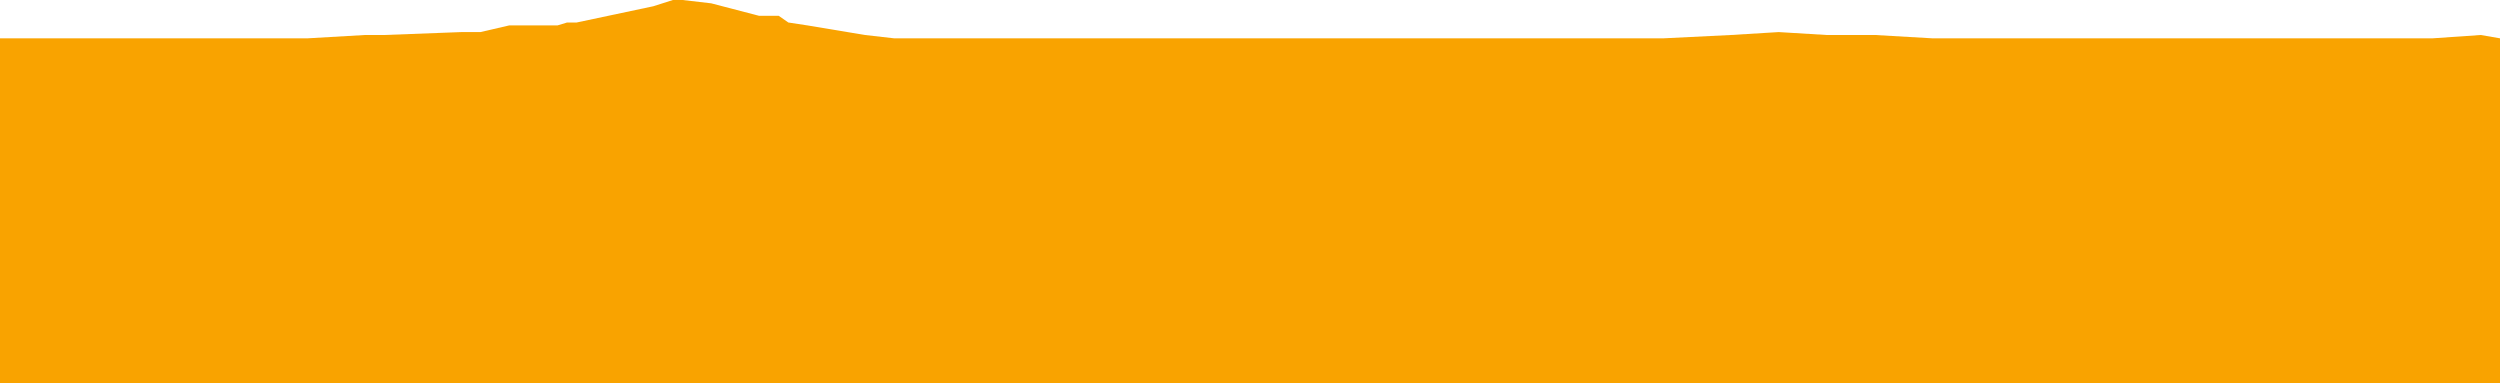 <?xml version="1.0" encoding="UTF-8"?>
<svg width="600" height="92" preserveAspectRadio="none" id="Capa_1" xmlns="http://www.w3.org/2000/svg" version="1.1" viewBox="0 0 600 92">
  <!-- Generator: Adobe Illustrator 29.3.1, SVG Export Plug-In . SVG Version: 2.1.0 Build 151)  -->
  <defs>
    <style>
      .st0 {
        fill: #f9a300;
      }
    </style>
  </defs>
  <polygon class="st0" points="572.3 9.2 558.5 9.2 549.2 9.2 546.9 9.2 544.6 9.2 535.4 9.2 530.8 9.2 516.9 9.2 510 9.2 503.1 9.2 498.4 9.2 486.9 9.2 480 9.2 473.1 9.2 463.8 9.2 450 8.4 438.4 8.4 426.9 7.7 415.4 8.4 399.2 9.2 392.3 9.2 390 9.2 376.1 9.2 369.2 9.2 364.6 9.2 362.3 9.2 355.3 9.2 350.7 9.2 341.5 9.2 330 9.2 323 9.2 318.4 9.2 306.9 9.2 302.3 9.2 297.6 9.2 290.7 9.2 281.5 9.2 276.9 9.2 263 9.2 256.1 9.2 244.6 9.2 239.9 9.2 235.3 9.2 230.7 9.2 214.6 9.2 207.6 8.4 193.8 6.1 189.2 5.4 186.9 3.8 182.2 3.8 170.7 .8 163.8 0 161.5 0 156.8 1.5 138.4 5.4 136.1 5.4 133.8 6.1 122.2 6.1 115.3 7.7 110.7 7.7 92.2 8.4 87.6 8.4 73.8 9.2 66.8 9.2 59.9 9.2 46.1 9.2 27.6 9.2 25.3 9.2 20.7 9.2 11.4 9.2 9.1 9.2 0 9.2 0 92 600 92 600 9.2 595.4 8.4 583.8 9.2 572.3 9.2"/>
</svg>